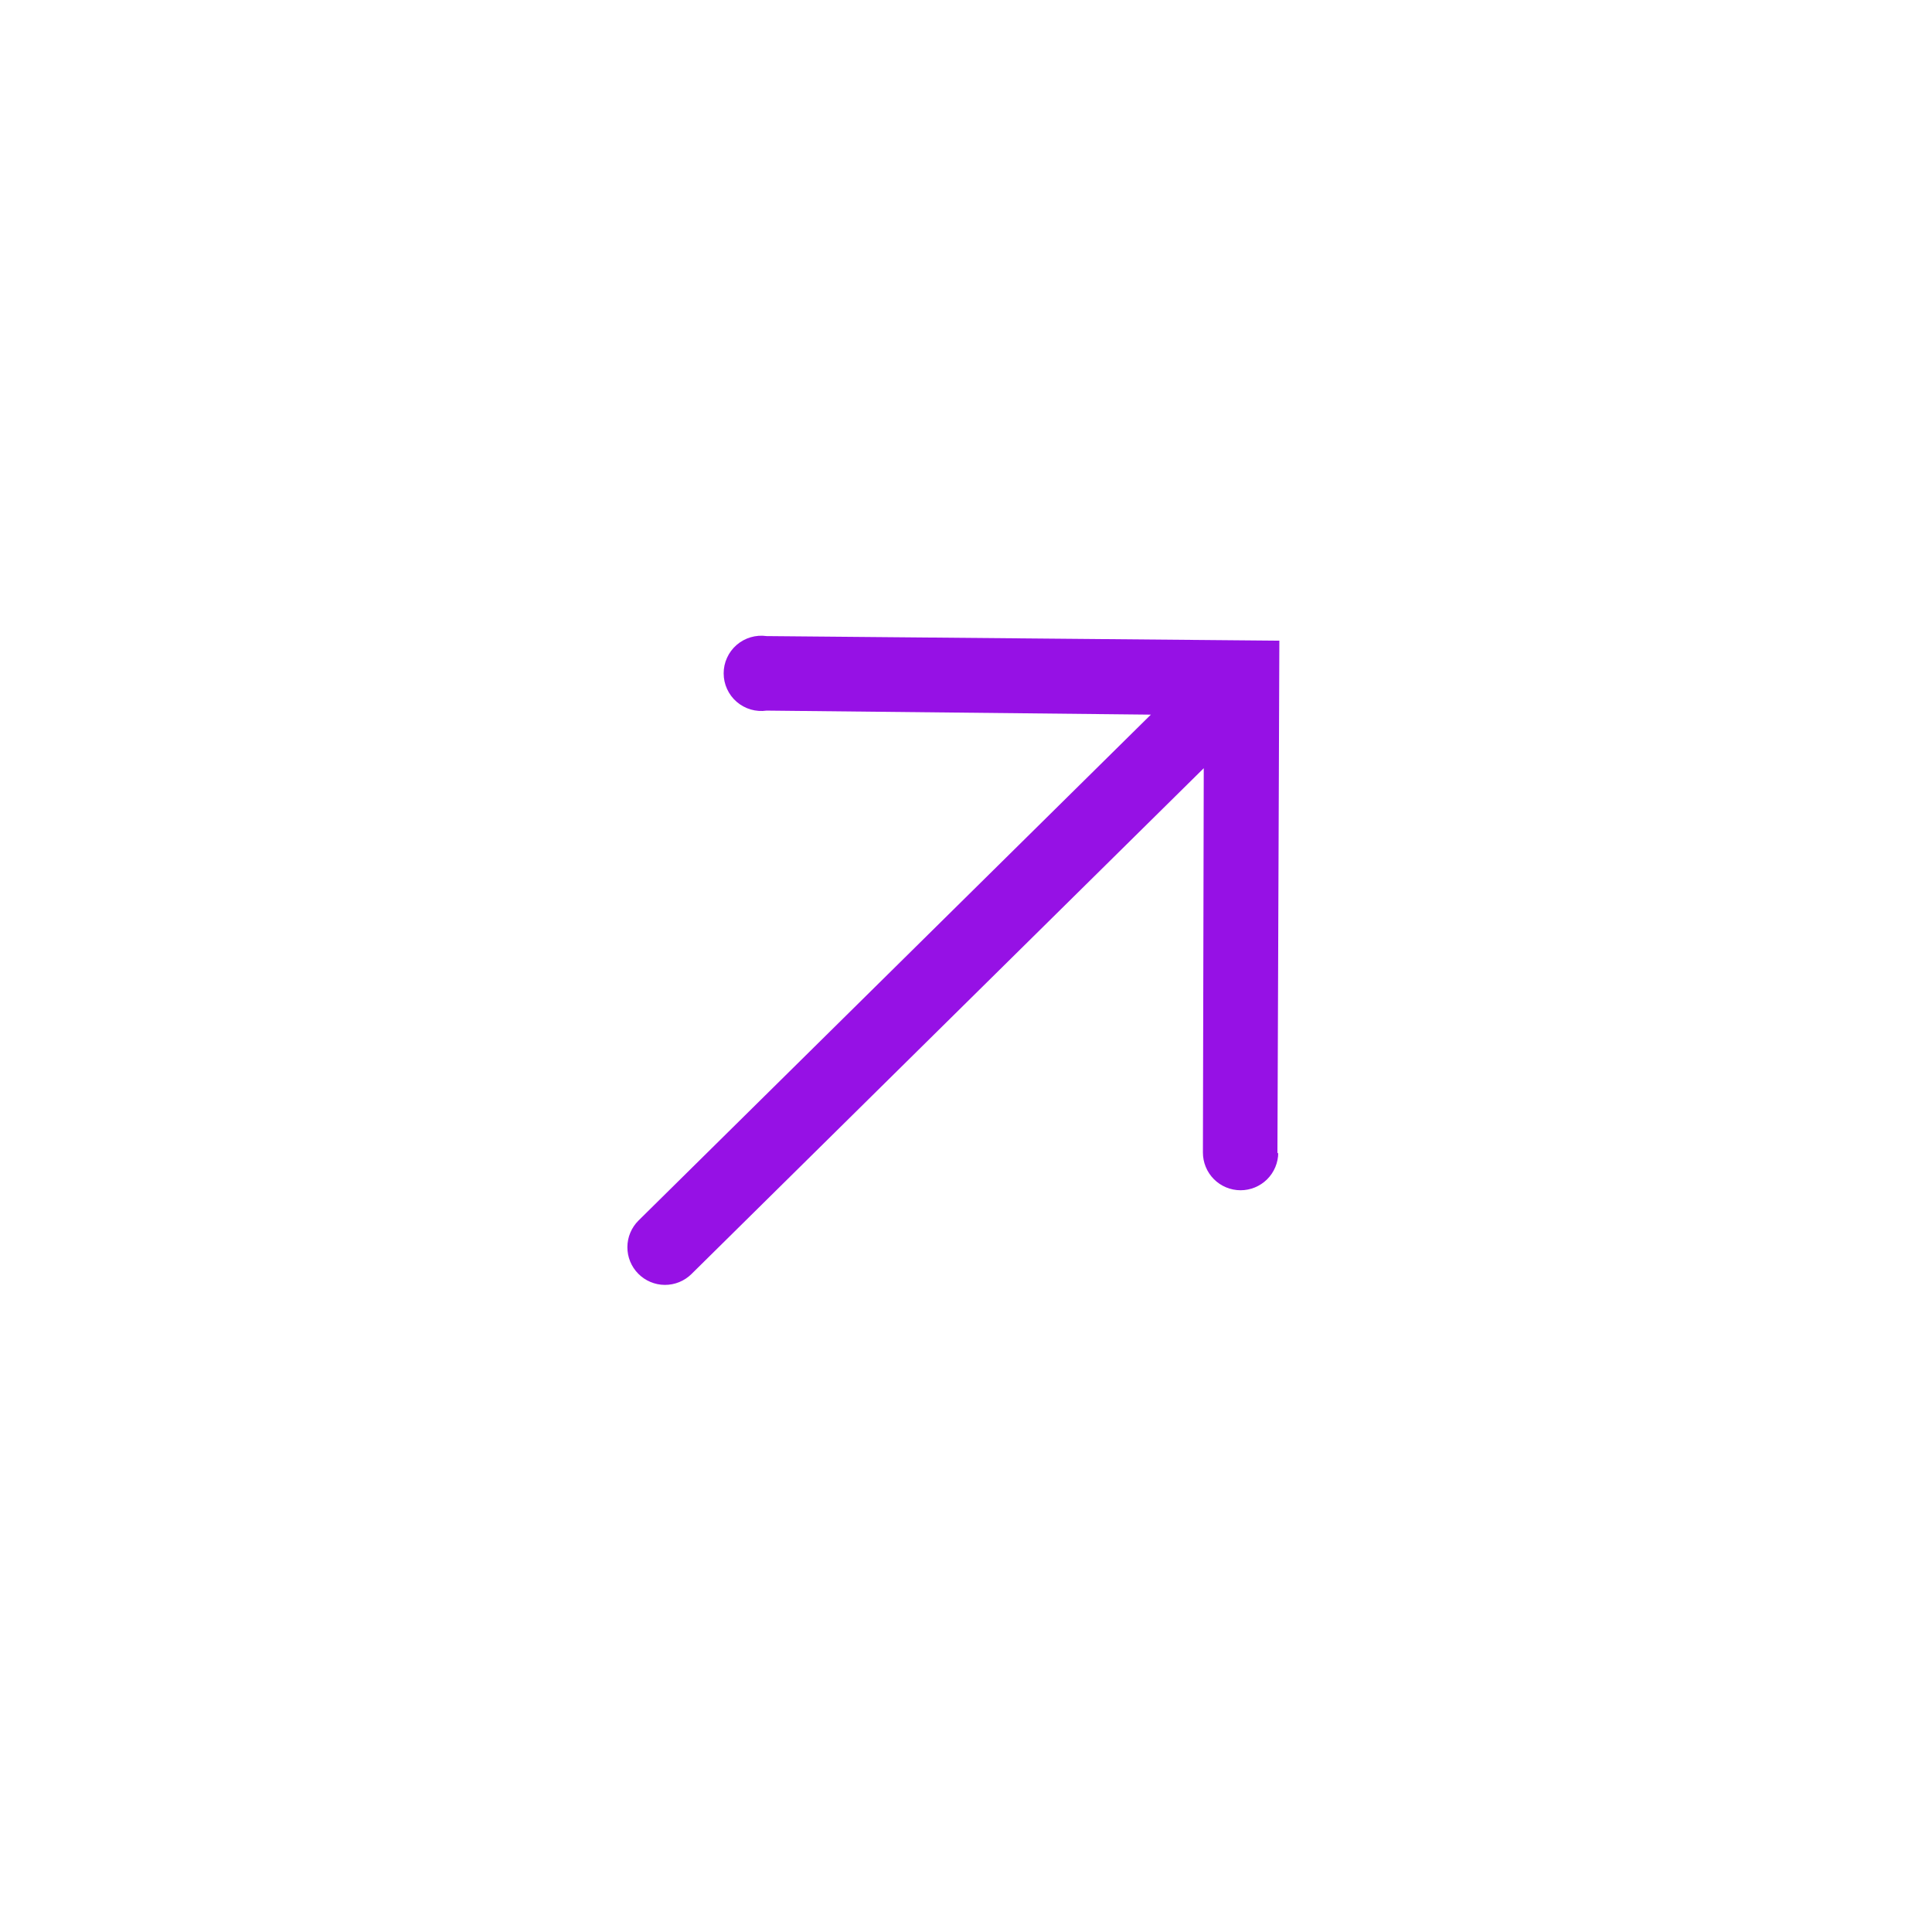 <svg width="67" height="67" viewBox="0 0 67 67" fill="none" xmlns="http://www.w3.org/2000/svg">
<path d="M44.3 40.002L44.367 22.218L26.584 22.059C26.399 22.033 26.21 22.047 26.031 22.1C25.852 22.153 25.686 22.244 25.545 22.366C25.404 22.489 25.29 22.64 25.213 22.811C25.135 22.981 25.095 23.166 25.096 23.352C25.096 23.54 25.136 23.724 25.214 23.894C25.291 24.064 25.405 24.216 25.546 24.338C25.688 24.46 25.854 24.551 26.033 24.604C26.212 24.656 26.401 24.67 26.586 24.643L39.911 24.783L22.145 42.325C21.899 42.568 21.759 42.9 21.757 43.246C21.755 43.592 21.89 43.925 22.134 44.171C22.377 44.417 22.708 44.557 23.054 44.559C23.4 44.561 23.733 44.426 23.979 44.183L41.745 26.641L41.716 39.967C41.715 40.313 41.852 40.646 42.096 40.892C42.34 41.137 42.672 41.276 43.018 41.277C43.365 41.278 43.697 41.141 43.943 40.897C44.188 40.653 44.327 40.321 44.328 39.974L44.3 40.002Z" fill="#9611E5"/>
</svg>
